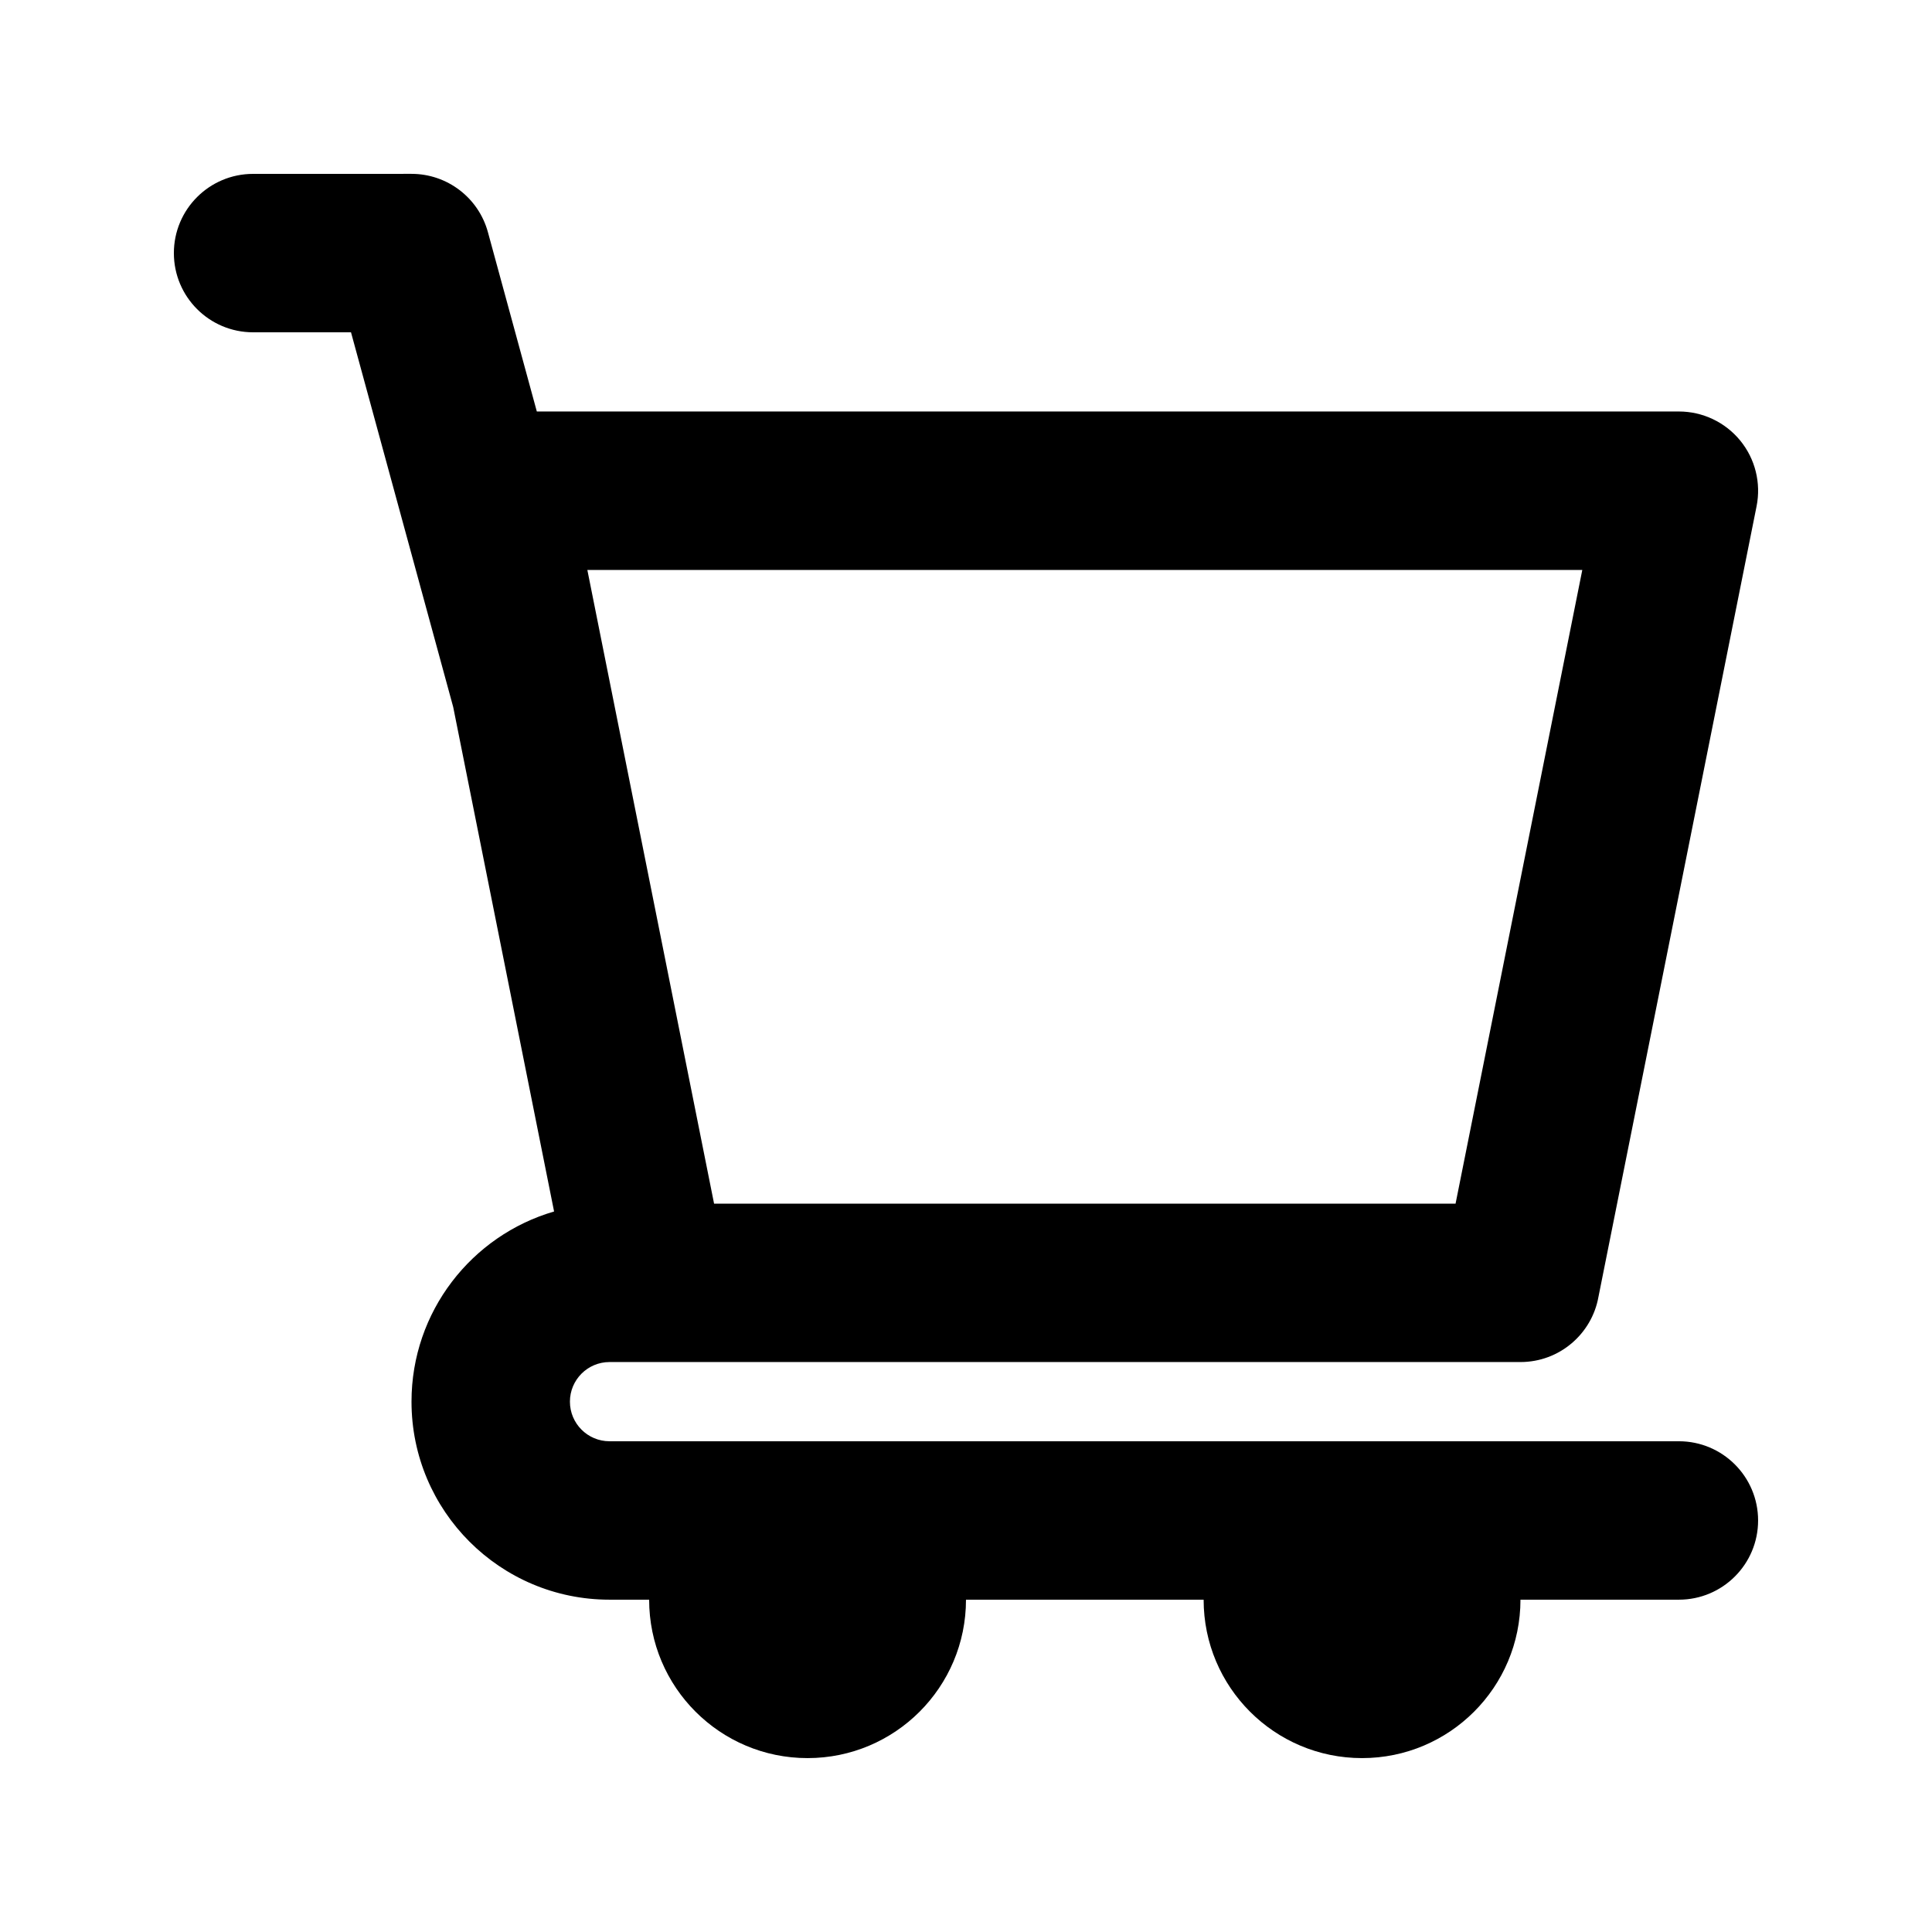 <?xml version="1.0" encoding="UTF-8"?>
<!-- Uploaded to: SVG Repo, www.svgrepo.com, Generator: SVG Repo Mixer Tools -->
<svg fill="#000000" width="800px" height="800px" version="1.1" viewBox="144 144 512 512" xmlns="http://www.w3.org/2000/svg">
 <path d="m211.07 190.08c-11.594 0-20.992 9.398-20.992 20.992s9.398 20.992 20.992 20.992h25.949l27.082 99.293 26.738 133.7c-21.832 6.356-37.785 26.512-37.785 50.395 0 28.984 23.496 52.48 52.48 52.48h10.496c0 23.188 18.797 41.984 41.984 41.984s41.984-18.797 41.984-41.984h62.977c0 23.188 18.793 41.984 41.98 41.984 23.191 0 41.984-18.797 41.984-41.984h41.984c11.594 0 20.992-9.398 20.992-20.992s-9.398-20.992-20.992-20.992h-283.39c-5.797 0-10.496-4.699-10.496-10.496 0-5.793 4.699-10.496 10.496-10.496h241.41c10.316 0 18.895-7.441 20.66-17.246l41.91-209.55c1.23-6.168-0.363-12.562-4.348-17.426-3.988-4.863-9.949-7.684-16.238-7.684h-302.66l-12.957-47.508c-2.488-9.133-10.785-15.469-20.25-15.469zm94.094 132.52c-0.02-0.109-0.043-0.219-0.066-0.328l-5.445-27.227h263.67l-33.586 167.94h-196.5z" fill-rule="evenodd"/>
</svg>